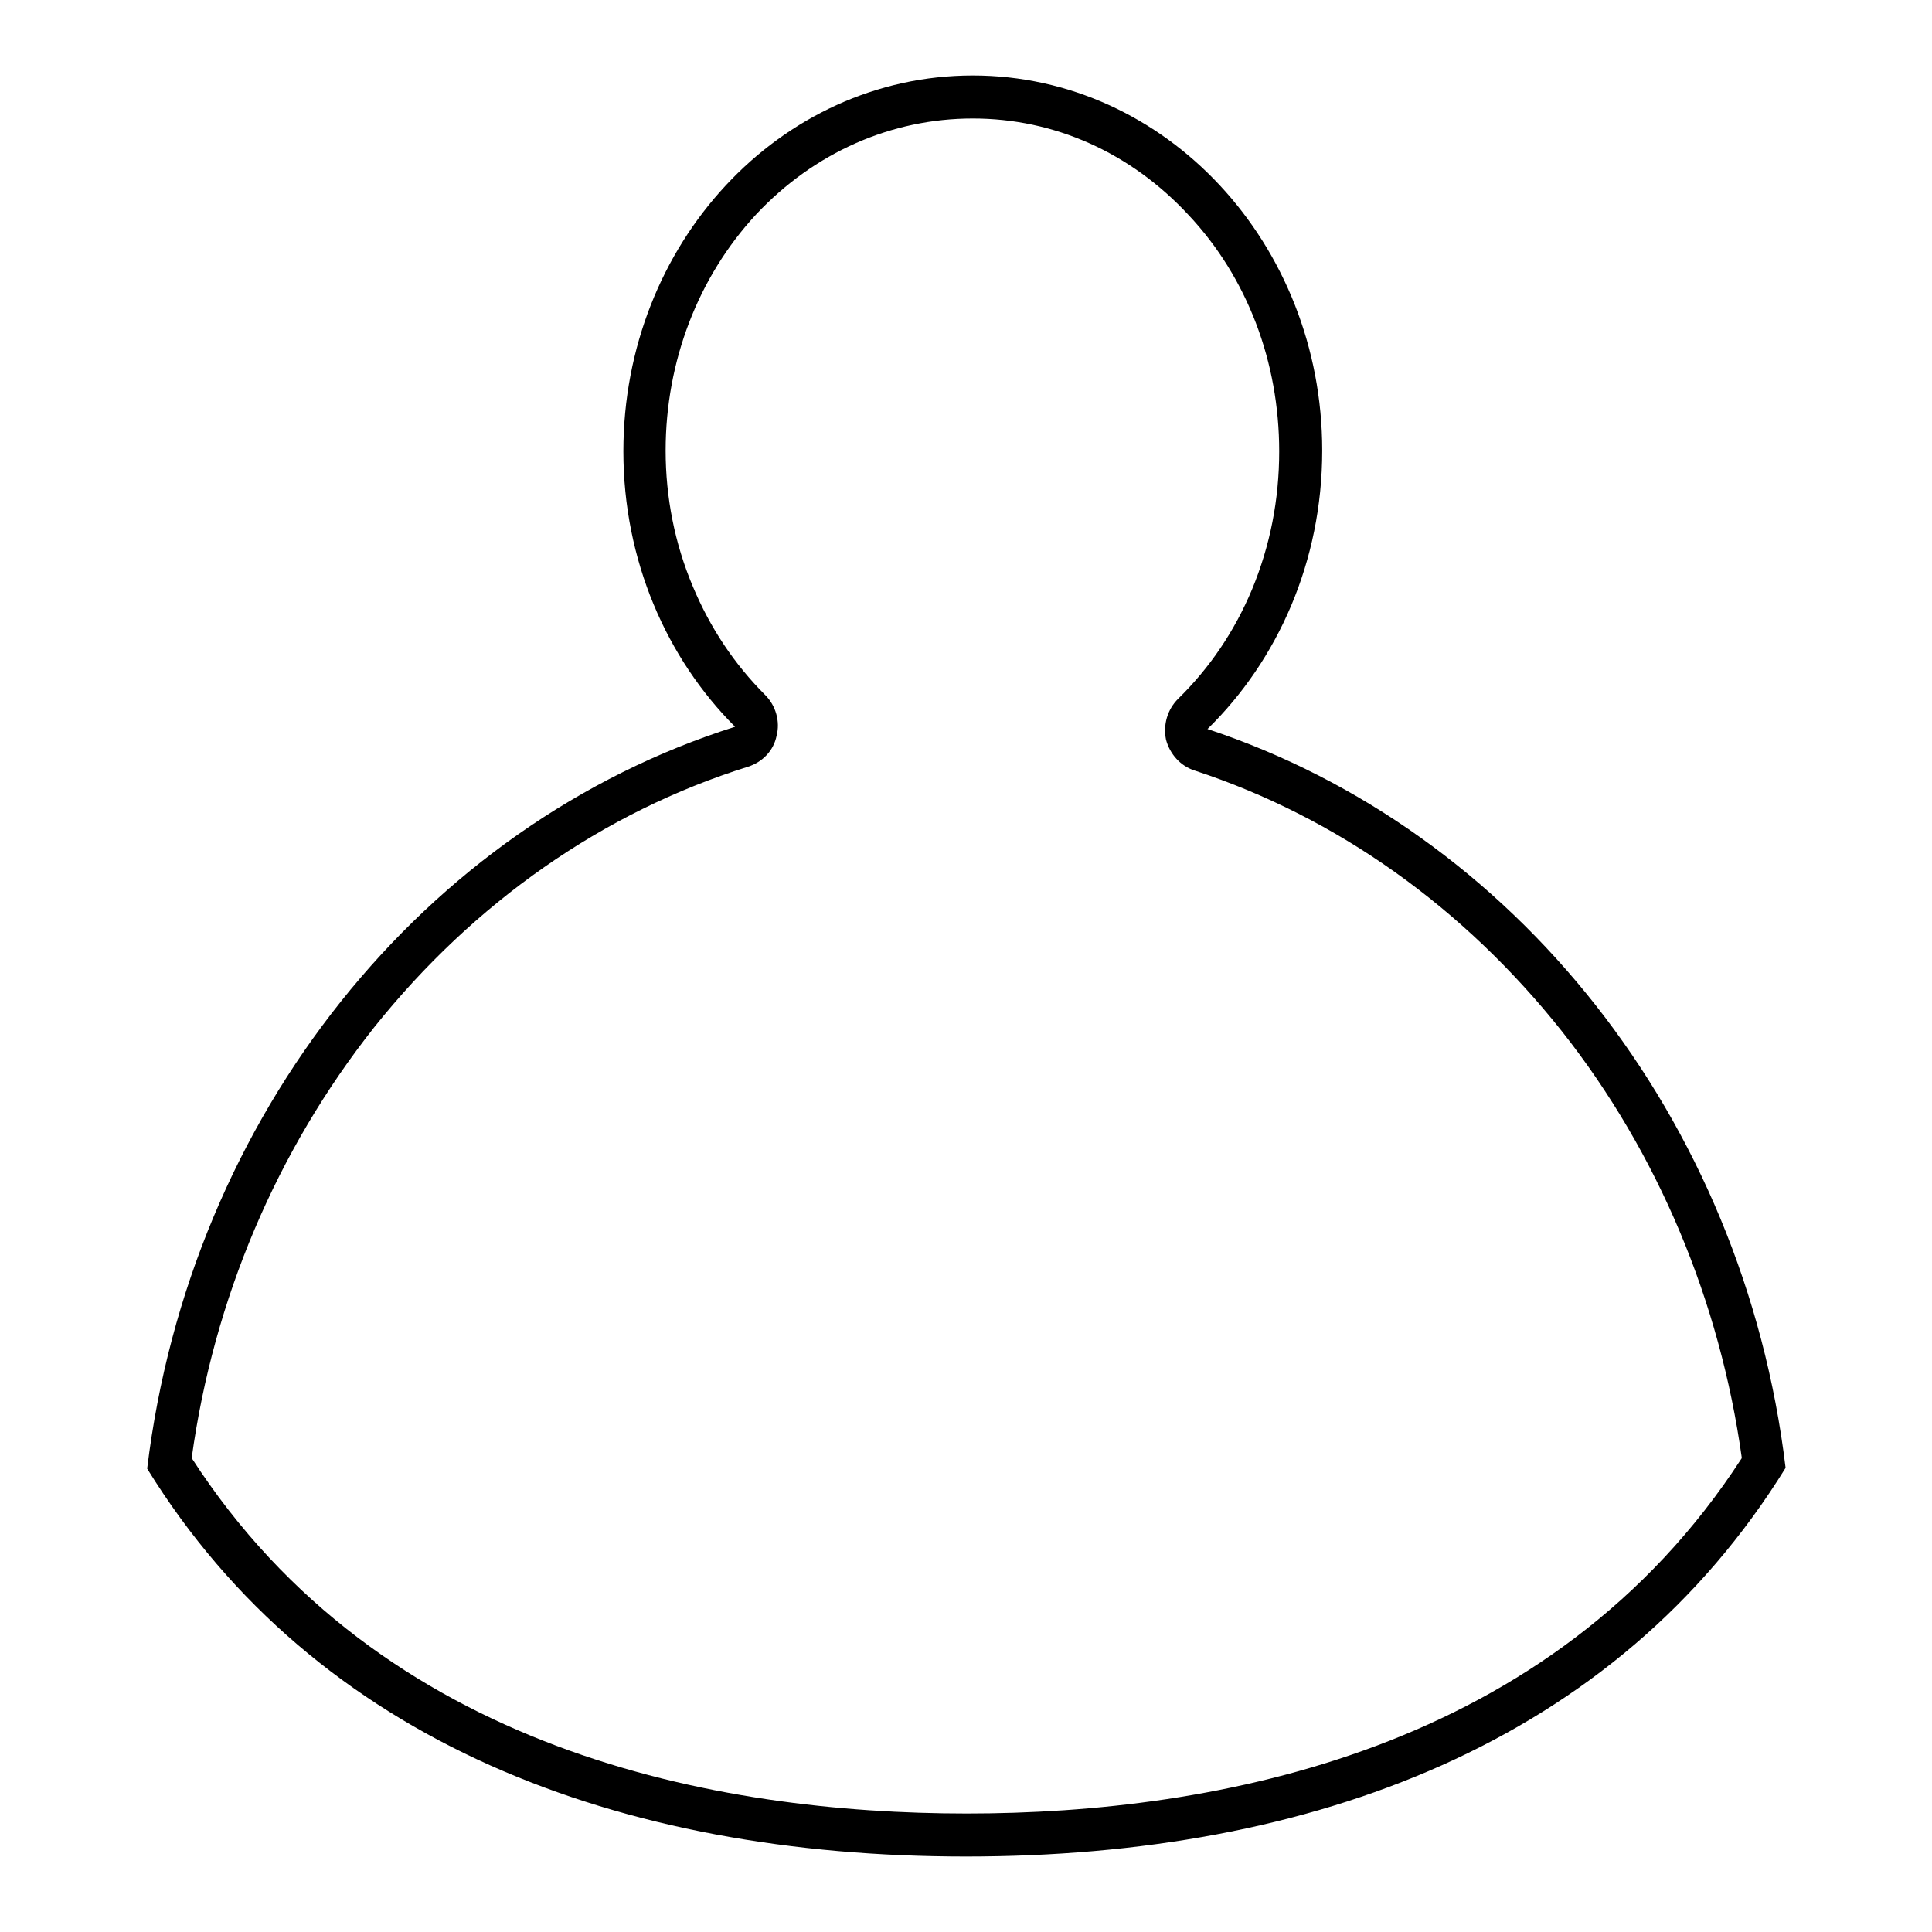 <?xml version="1.0" encoding="utf-8"?>
<!-- Svg Vector Icons : http://www.onlinewebfonts.com/icon -->
<!DOCTYPE svg PUBLIC "-//W3C//DTD SVG 1.1//EN" "http://www.w3.org/Graphics/SVG/1.1/DTD/svg11.dtd">
<svg version="1.1" xmlns="http://www.w3.org/2000/svg" xmlns:xlink="http://www.w3.org/1999/xlink" x="0px" y="0px" viewBox="0 0 256 256" enable-background="new 0 0 256 256" xml:space="preserve">
<g> <path fill="#000000" d="M128.9,15.7c10.8,0,20.9,4.5,28.6,12.8c7.8,8.3,12,19.5,12,31.3c0,6.4-1.2,12.5-3.6,18.3 c-2.3,5.5-5.6,10.4-9.8,14.5c-1.4,1.4-2,3.4-1.6,5.4c0.5,1.9,1.9,3.5,3.8,4.1c18.9,6.2,35.7,18.2,48.7,34.6 c12.7,16.1,20.9,35.7,23.8,56.5c-25.1,38.8-69.6,47.1-102.7,47.1c-33.1,0-77.6-8.2-102.7-47.1c2.9-21.1,11.3-40.8,24.2-57.1 c13.2-16.5,30.3-28.5,49.5-34.5c1.9-0.6,3.4-2.1,3.8-4.1c0.5-1.9-0.1-4-1.5-5.4c-4.1-4.1-7.3-8.9-9.6-14.4 c-2.4-5.7-3.6-11.8-3.6-18c0-11.8,4.3-23,12-31.3C107.9,20.2,118.1,15.7,128.9,15.7 M128.9,10c-25.6,0-46.3,22.3-46.3,49.8 c0,14.4,5.7,27.4,14.8,36.5c-41.1,13-72.2,51.3-77.9,98.3C41.9,230.9,82.1,246,128,246c45.9,0,86.1-15.1,108.6-51.5 C231,148,200.5,110,160,96.6c9.3-9.1,15.2-22.2,15.2-36.9C175.2,32.3,154.5,10,128.9,10z"/></g>
</svg>